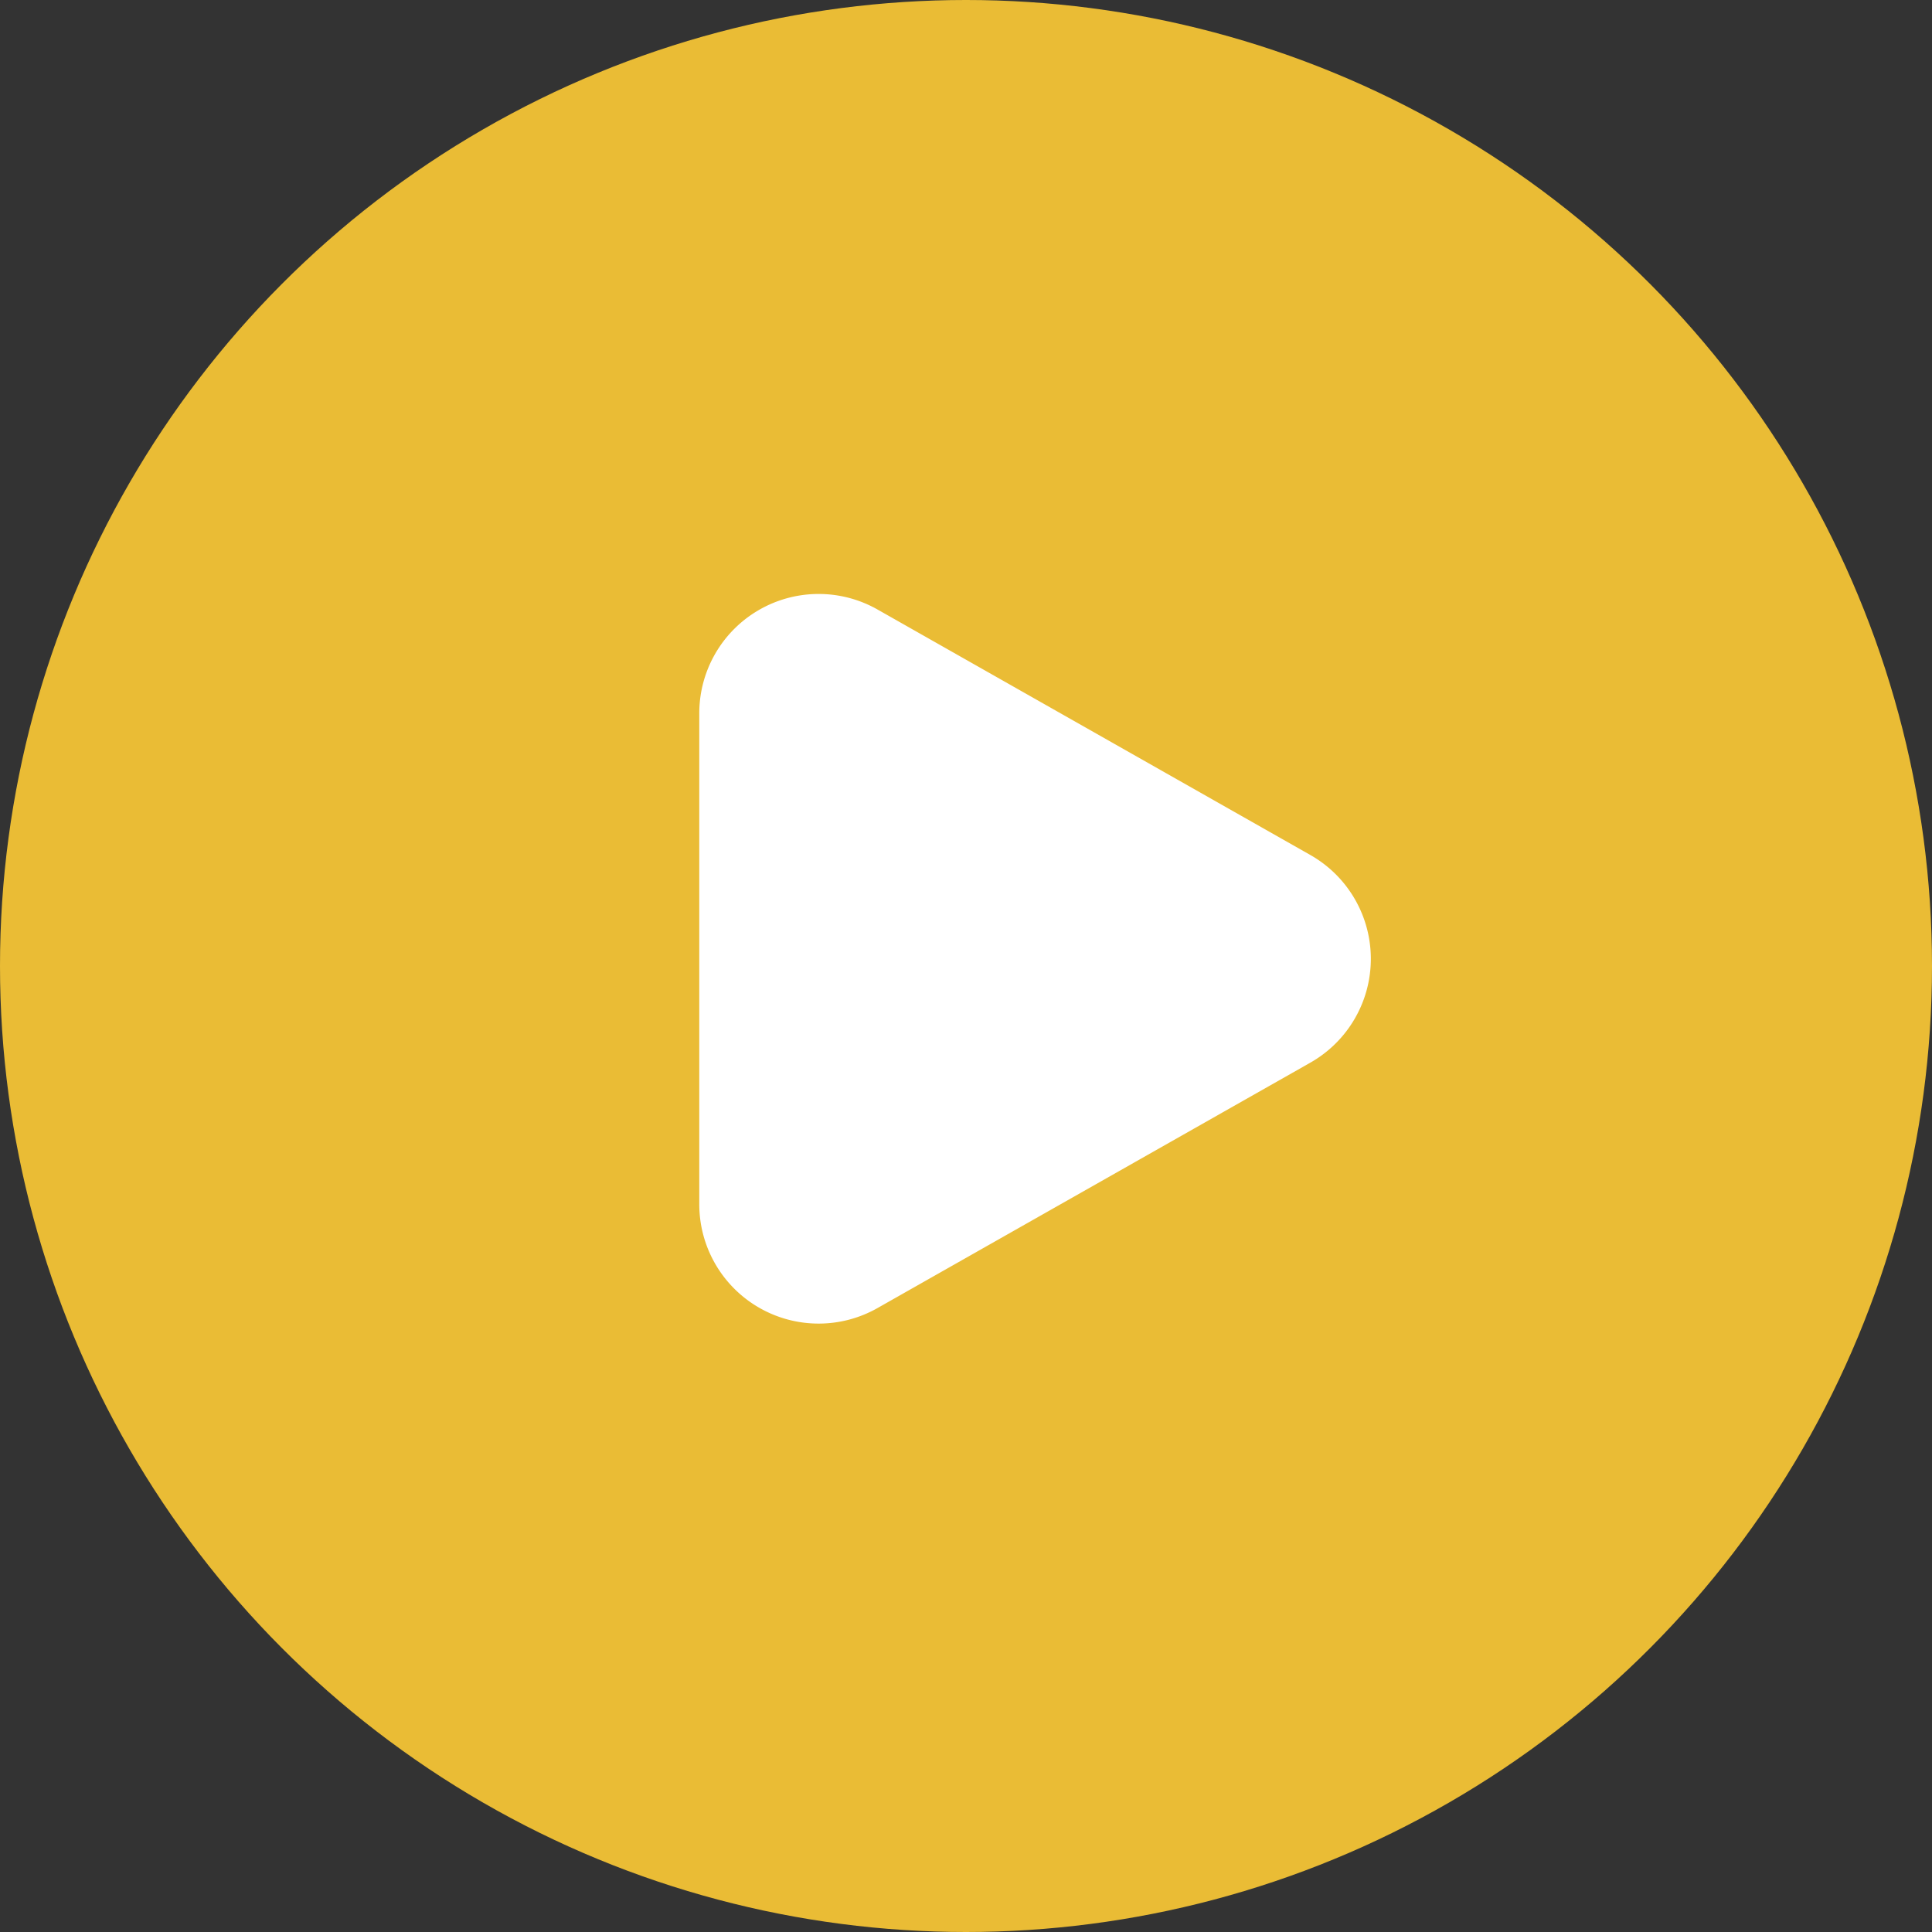 <svg xmlns="http://www.w3.org/2000/svg" width="64.75" height="64.75" viewBox="0 0 64.75 64.75">
    <rect x="0" y="0" width="64.75" height="64.75" fill="#333333" stroke="none"/>
    <g id="Group_228" data-name="Group 228" transform="translate(-162.765 -115.352)">
        <ellipse id="Ellipse_22" data-name="Ellipse 22" cx="32.375" cy="32.375" rx="32.375" ry="32.375" transform="translate(162.765 115.352)" fill="#eabc35"/>
        <path id="Polygon_1" data-name="Polygon 1" d="M11.616,6.135a4,4,0,0,1,6.959,0L26.8,20.642a4,4,0,0,1-3.479,5.973H6.867a4,4,0,0,1-3.479-5.973Z" transform="translate(212.816 132.391) rotate(90)" fill="#fff"/>
    </g>
</svg>
